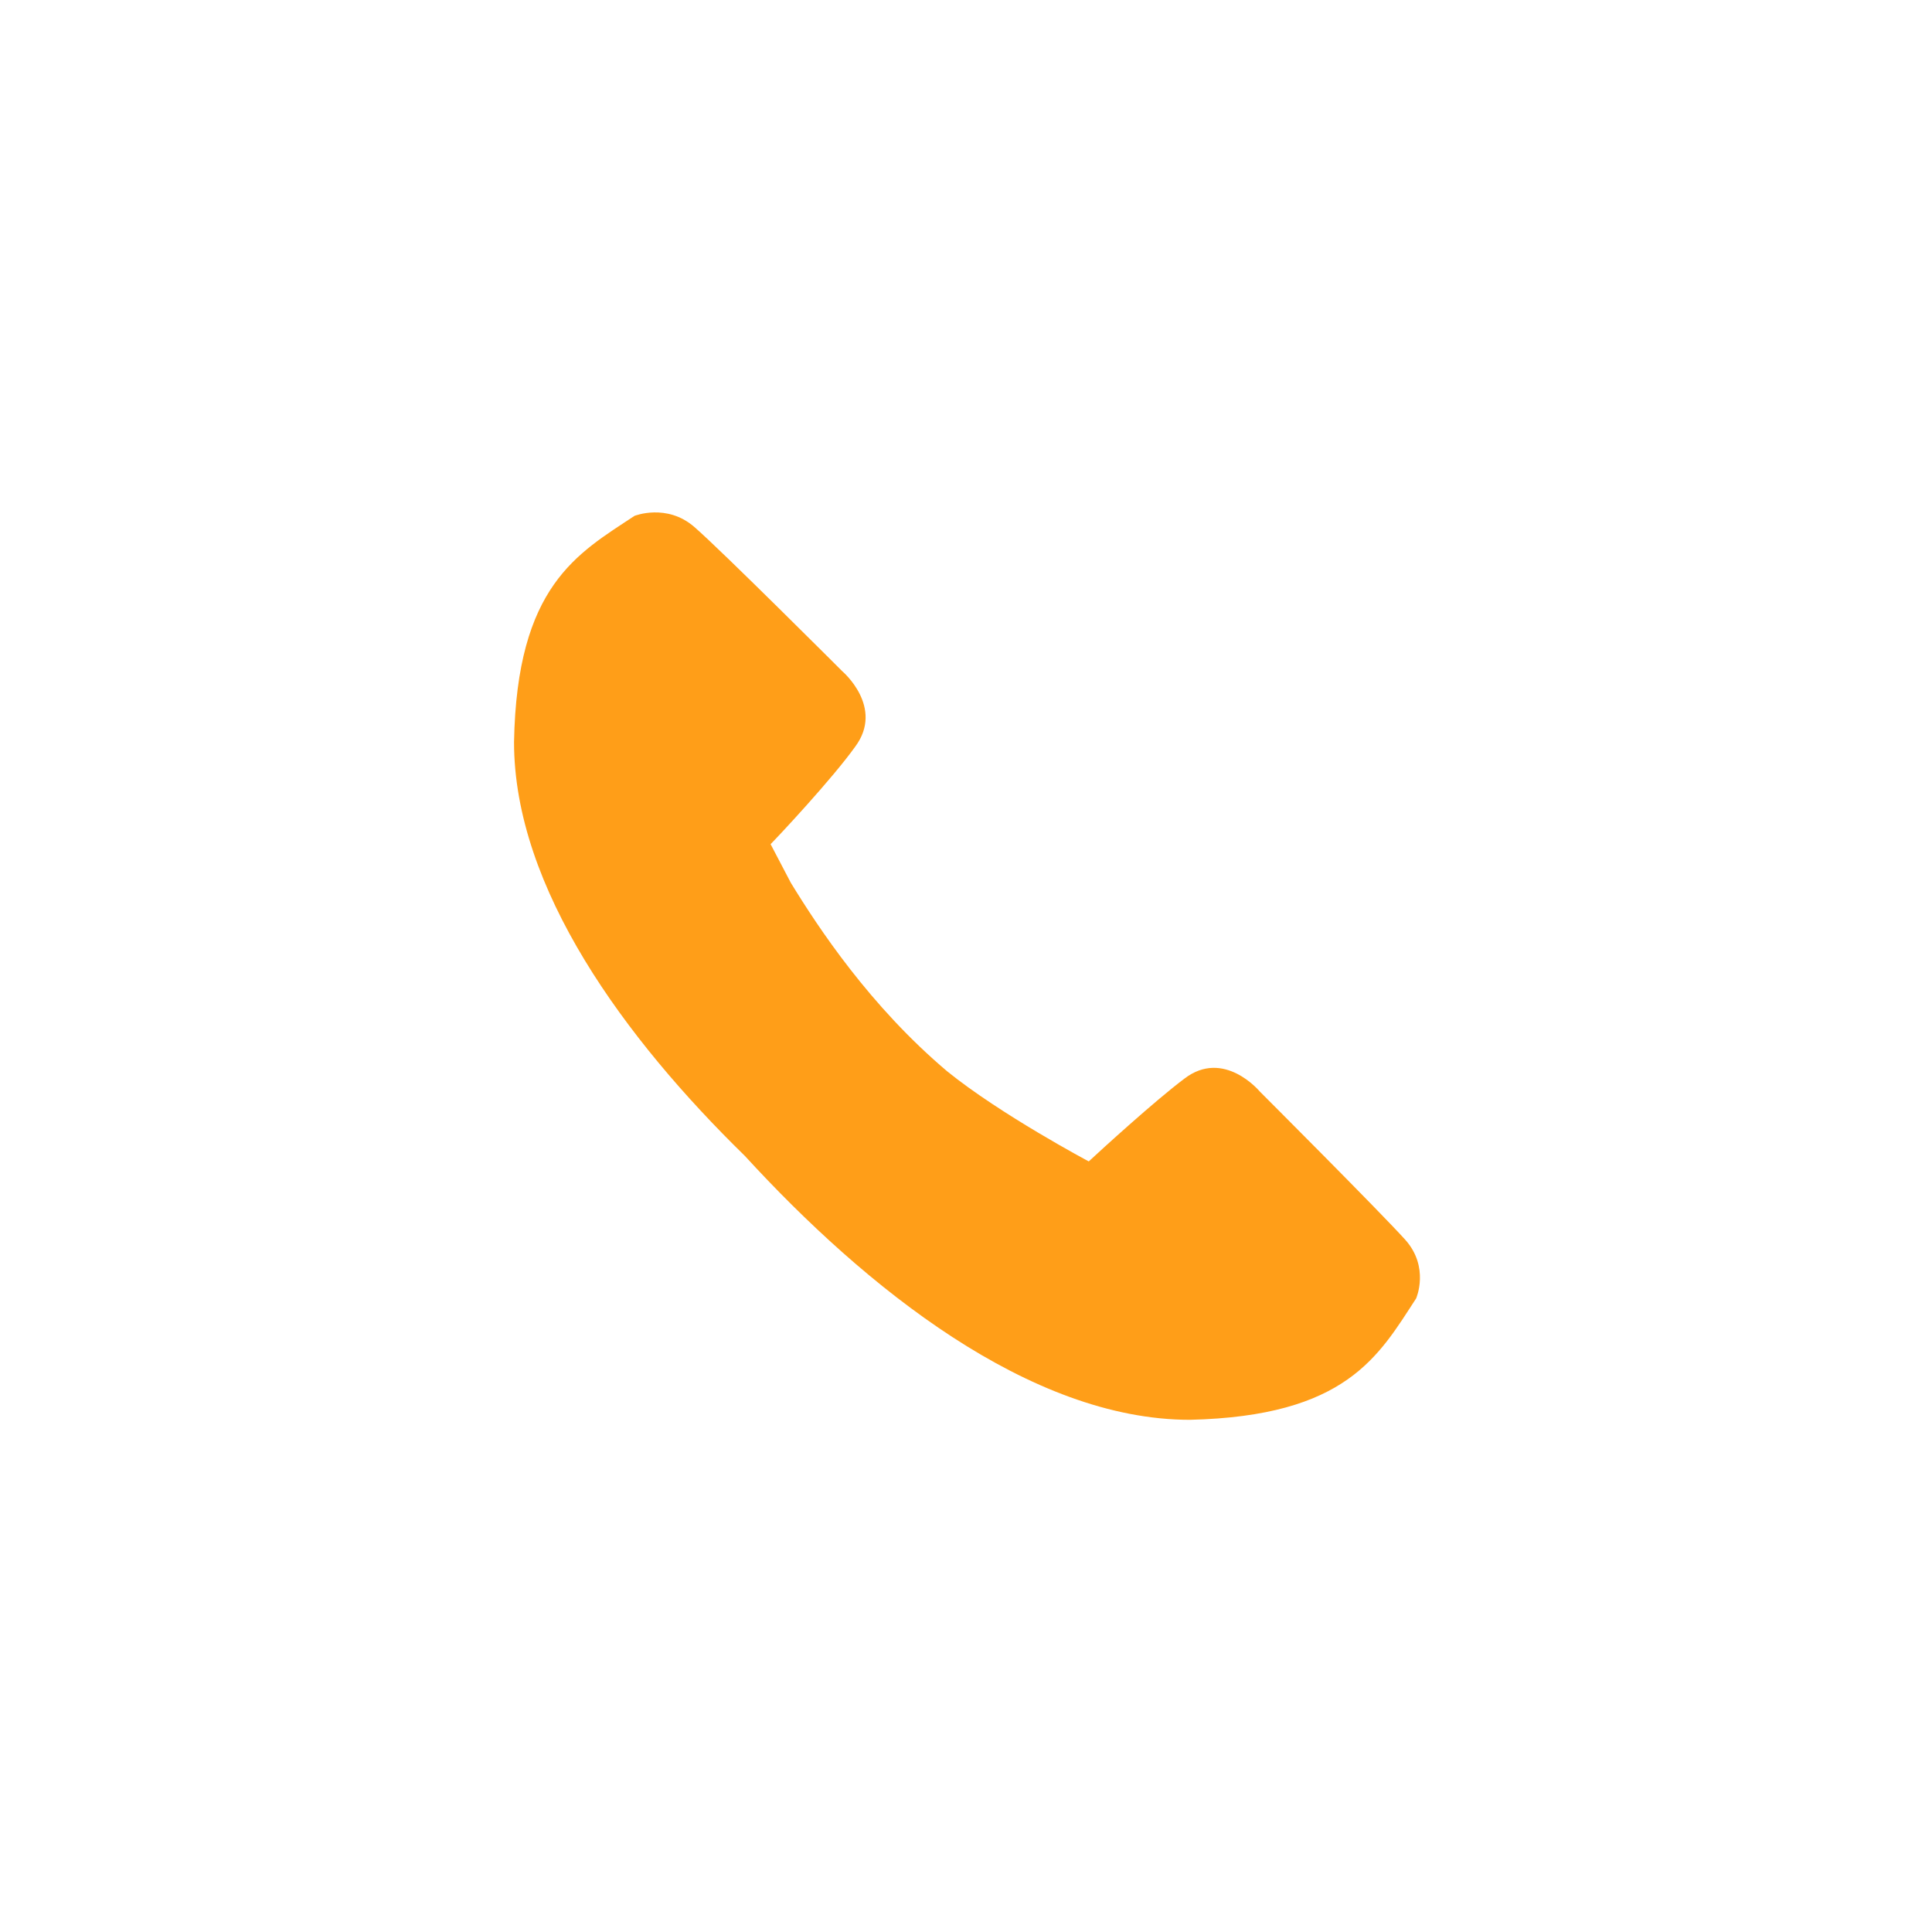 <?xml version="1.0" encoding="utf-8"?>
<!-- Generator: Adobe Illustrator 27.0.0, SVG Export Plug-In . SVG Version: 6.00 Build 0)  -->
<svg version="1.1" xmlns="http://www.w3.org/2000/svg" xmlns:xlink="http://www.w3.org/1999/xlink" x="0px" y="0px"
	 viewBox="0 0 21.01 21.01" style="enable-background:new 0 0 21.01 21.01;" xml:space="preserve">
<style type="text/css">
	.st0{clip-path:url(#SVGID_00000179638134162918129670000012836773725878804652_);}
	.st1{fill:#FFFFFF;}
	.st2{fill:none;stroke:#000000;stroke-miterlimit:10;}
	.st3{fill:#FFFFFF;stroke:#000000;stroke-miterlimit:10;}
	.st4{clip-path:url(#SVGID_00000017477713447188496020000005164095724618844323_);}
	.st5{fill:url(#SVGID_00000080196527605850458530000018387730543133897606_);}
	.st6{clip-path:url(#SVGID_00000115485257219817796720000000103086348855222689_);}
	.st7{clip-path:url(#SVGID_00000059302499682973171500000000306277422493746083_);}
	.st8{clip-path:url(#SVGID_00000142857547021262359980000015206429506583112840_);}
	.st9{clip-path:url(#SVGID_00000107569318758728104850000013131692656420556674_);}
	.st10{clip-path:url(#SVGID_00000076603174576060015600000008312957047441579414_);}
	.st11{clip-path:url(#SVGID_00000168814031279552829420000011183126524572533396_);}
	.st12{clip-path:url(#SVGID_00000017484350455432331110000012591473667747525511_);}
	.st13{clip-path:url(#SVGID_00000000189066333296035000000009680060261495612596_);}
	.st14{clip-path:url(#SVGID_00000121275544571781353210000010590466155439708831_);}
	.st15{clip-path:url(#SVGID_00000091736811765809941860000006630578991011376024_);}
	.st16{clip-path:url(#SVGID_00000138558223531918644150000003430038261898312631_);}
	.st17{clip-path:url(#SVGID_00000136378689195074148880000004489571676795179148_);}
	.st18{clip-path:url(#SVGID_00000106859613958021809090000015486455124382635669_);}
	.st19{clip-path:url(#SVGID_00000016076047206727479390000008134483143698564226_);}
	.st20{clip-path:url(#SVGID_00000049931096288171605640000013269643712759592076_);}
	.st21{clip-path:url(#SVGID_00000078005952842236517310000013010400051500001686_);}
	.st22{clip-path:url(#SVGID_00000054257157352981761020000004007037414076210874_);}
	.st23{clip-path:url(#SVGID_00000052784554628906652560000017285765476349980092_);}
	.st24{clip-path:url(#SVGID_00000119799343553922215620000004106463905153957279_);}
	.st25{clip-path:url(#SVGID_00000076588661496977583850000017966525777000642973_);}
	.st26{clip-path:url(#SVGID_00000153700400387503724150000000562237389283470995_);}
	.st27{clip-path:url(#SVGID_00000049190026602932265750000012374017207566695829_);}
	.st28{clip-path:url(#SVGID_00000090275887674759041030000013782467445197060256_);}
	.st29{clip-path:url(#SVGID_00000057131726217909023990000017628932747717028243_);}
	.st30{clip-path:url(#SVGID_00000163037187146472877120000014675703424413167499_);}
	.st31{clip-path:url(#SVGID_00000078757023081817664320000016886718862423931268_);}
	.st32{clip-path:url(#SVGID_00000101091153573456129530000001538235157262077857_);}
	.st33{clip-path:url(#SVGID_00000026132223629537748300000001915462849947048846_);}
	.st34{clip-path:url(#SVGID_00000078043750935190651000000008167239615095091087_);}
	.st35{clip-path:url(#SVGID_00000047754062298024067570000011517852500841260960_);}
	.st36{clip-path:url(#SVGID_00000008835171348252513410000014299620694435121049_);}
	.st37{clip-path:url(#SVGID_00000172440213801043339300000015496503338007569546_);}
	.st38{clip-path:url(#SVGID_00000020390469871206513830000001661619065583519110_);}
	.st39{clip-path:url(#SVGID_00000001661535849399313570000009212614316361610910_);}
	.st40{clip-path:url(#SVGID_00000029732001292696728160000018247010063174022821_);}
	.st41{clip-path:url(#SVGID_00000034770507222130180800000013440872938619135419_);}
	.st42{clip-path:url(#SVGID_00000132062234950236110970000001059951406640860590_);}
	.st43{clip-path:url(#SVGID_00000073693894232019751970000017985708265035504046_);}
	.st44{clip-path:url(#SVGID_00000063601792627460071320000008031425868782801284_);}
	.st45{clip-path:url(#SVGID_00000000930164163558411270000000202350180271276421_);}
	.st46{clip-path:url(#SVGID_00000067927030995973318370000002131352562692338075_);}
	.st47{clip-path:url(#SVGID_00000008118248082738729760000015948027440773759400_);}
	.st48{clip-path:url(#SVGID_00000109028383769178050600000008506221714602216628_);}
	.st49{clip-path:url(#SVGID_00000083776676068670623990000003578014443605069739_);}
	.st50{clip-path:url(#SVGID_00000129201805264559713030000005030646465664894654_);}
	.st51{clip-path:url(#SVGID_00000008116840468042573030000017563817106816782252_);}
	.st52{clip-path:url(#SVGID_00000103975065439862158420000004502594149546500543_);}
	.st53{clip-path:url(#SVGID_00000000186486183712497660000002095431476095901070_);}
	.st54{clip-path:url(#SVGID_00000173156618202137419850000000412482475331917215_);}
	.st55{clip-path:url(#SVGID_00000155833042960364881700000013126201891467893685_);}
	.st56{clip-path:url(#SVGID_00000041259752934967116750000007327164904406119043_);}
	.st57{clip-path:url(#SVGID_00000140014835263633065710000015154281442842489222_);}
	.st58{clip-path:url(#SVGID_00000067945837492248030300000012525450415933546168_);}
	.st59{clip-path:url(#SVGID_00000102538979409782462830000007481947969916164242_);}
	.st60{clip-path:url(#SVGID_00000090977794633018017870000011378653465504131002_);}
	.st61{clip-path:url(#SVGID_00000022546793217175636300000007119692397079398797_);}
	.st62{clip-path:url(#SVGID_00000167357865099390611790000010509707576287413643_);}
	.st63{clip-path:url(#SVGID_00000065039926905742616750000018185790852290666631_);}
	.st64{clip-path:url(#SVGID_00000060024702157105934040000008443418348444874163_);}
	.st65{fill:url(#SVGID_00000021077768045927272270000015355110754379595197_);}
	.st66{fill:#FF9E18;}
	.st67{fill:#1D262D;}
	.st68{fill:#414A51;}
	.st69{fill:none;stroke:#414A51;stroke-width:0.869;}
	.st70{fill:#84603C;}
	.st71{fill:#606161;}
</style>
<g id="BACKGROUND">
</g>
<g id="OBJECTS">
</g>
<g id="DESIGNED_BY_FREEPIK">
	<path class="st66" d="M13.7,11.87c0,0-0.39-0.47-0.82-0.14c-0.32,0.24-0.9,0.77-1.04,0.9c0,0-0.96-0.51-1.54-0.98
		C9.46,10.94,8.9,10.09,8.6,9.6L8.38,9.18C8.46,9.1,9.05,8.47,9.3,8.12C9.62,7.69,9.16,7.3,9.16,7.3S7.85,5.99,7.55,5.73
		C7.25,5.47,6.9,5.61,6.9,5.61C6.28,6.02,5.62,6.37,5.59,8.07c0,1.59,1.21,3.23,2.51,4.5c1.31,1.43,3.1,2.87,4.84,2.87
		c1.7-0.04,2.05-0.69,2.46-1.32c0,0,0.15-0.34-0.12-0.64C15.01,13.18,13.7,11.87,13.7,11.87L13.7,11.87z M13.7,11.87"/>
</g>
</svg>

